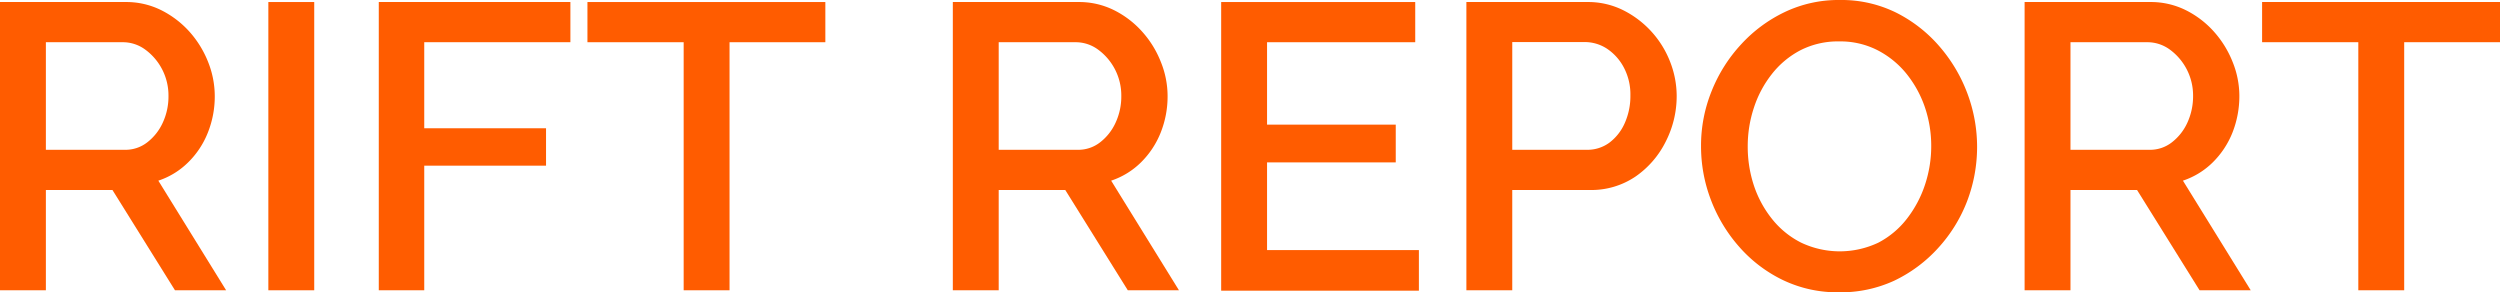 <svg id="Layer_1" data-name="Layer 1" xmlns="http://www.w3.org/2000/svg" viewBox="0 0 307.9 36"><defs><style>.cls-1{fill:#ff5c00;}</style></defs><title>OrangeCapsRaleway</title><path class="cls-1" d="M4,44.75V9.25H19.45a9.65,9.65,0,0,1,4.4,1,11.74,11.74,0,0,1,3.48,2.65,12.45,12.45,0,0,1,2.3,3.73,11.38,11.38,0,0,1,.82,4.17,12,12,0,0,1-.85,4.53A10.56,10.56,0,0,1,27.17,29a9.41,9.41,0,0,1-3.67,2.25l8.35,13.5h-6.3L17.85,32.4H9.65V44.75Zm5.65-17.3H19.4a4.37,4.37,0,0,0,2.75-.93,6.4,6.4,0,0,0,1.9-2.42,7.66,7.66,0,0,0,.7-3.3,7,7,0,0,0-2.9-5.72,4.64,4.64,0,0,0-2.75-.88H9.65Z" transform="translate(-4 -9)"/><path class="cls-1" d="M37.05,44.75V9.25H42.7v35.5Z" transform="translate(-4 -9)"/><path class="cls-1" d="M50.65,44.75V9.25h23.6V14.2h-18V24.8h15v4.6h-15V44.75Z" transform="translate(-4 -9)"/><path class="cls-1" d="M105.65,14.2H93.85V44.75H88.2V14.2H76.35V9.25h29.3Z" transform="translate(-4 -9)"/><path class="cls-1" d="M121.35,44.75V9.25H136.8a9.65,9.65,0,0,1,4.4,1,11.57,11.57,0,0,1,3.47,2.65,12.25,12.25,0,0,1,2.3,3.73,11.19,11.19,0,0,1,.83,4.17,12,12,0,0,1-.85,4.53A10.7,10.7,0,0,1,144.52,29a9.48,9.48,0,0,1-3.67,2.25l8.35,13.5h-6.3L135.2,32.4H127V44.75ZM127,27.45h9.75a4.37,4.37,0,0,0,2.75-.93,6.4,6.4,0,0,0,1.9-2.42,7.66,7.66,0,0,0,.7-3.3,7,7,0,0,0-2.9-5.72,4.64,4.64,0,0,0-2.75-.88H127Z" transform="translate(-4 -9)"/><path class="cls-1" d="M178.75,39.8v5H154.4V9.25h23.9V14.2H160.05V24.35H175.9V29H160.05V39.8Z" transform="translate(-4 -9)"/><path class="cls-1" d="M184.6,44.75V9.25h14.9a9.68,9.68,0,0,1,4.4,1,11.92,11.92,0,0,1,5.8,6.38,11.56,11.56,0,0,1,.8,4.17,12.28,12.28,0,0,1-1.33,5.6,11.38,11.38,0,0,1-3.72,4.33,9.68,9.68,0,0,1-5.65,1.67h-9.55V44.75Zm5.65-17.3h9.2a4.57,4.57,0,0,0,2.75-.87,6.07,6.07,0,0,0,1.9-2.41,8.16,8.16,0,0,0,.7-3.42,7.08,7.08,0,0,0-.8-3.42A6.31,6.31,0,0,0,201.92,15a5,5,0,0,0-2.72-.82h-8.95Z" transform="translate(-4 -9)"/><path class="cls-1" d="M230.45,45a15.5,15.5,0,0,1-6.85-1.5,16.94,16.94,0,0,1-5.38-4.08,18.73,18.73,0,0,1-3.5-5.79A18.45,18.45,0,0,1,213.5,27a17.85,17.85,0,0,1,1.3-6.77,18.6,18.6,0,0,1,3.62-5.75,17.5,17.5,0,0,1,5.4-4A15.38,15.38,0,0,1,230.6,9a15.21,15.21,0,0,1,6.92,1.55,17.25,17.25,0,0,1,5.33,4.15,19,19,0,0,1,3.45,5.8,18.75,18.75,0,0,1-.05,13.33,18.24,18.24,0,0,1-3.58,5.75,17.41,17.41,0,0,1-5.4,4A15.73,15.73,0,0,1,230.45,45Zm-11.2-18a15.25,15.25,0,0,0,.77,4.88A13.28,13.28,0,0,0,222.27,36a10.74,10.74,0,0,0,3.55,2.88,11.1,11.1,0,0,0,9.53,0,10.71,10.71,0,0,0,3.55-3,13.94,13.94,0,0,0,2.2-4.18,15.05,15.05,0,0,0,.75-4.7,14.73,14.73,0,0,0-.8-4.85,13.58,13.58,0,0,0-2.3-4.13,11.16,11.16,0,0,0-3.58-2.87,10.07,10.07,0,0,0-4.62-1.05,10.18,10.18,0,0,0-4.83,1.1,10.89,10.89,0,0,0-3.52,2.95A13.34,13.34,0,0,0,220,22.3,15.05,15.05,0,0,0,219.25,27Z" transform="translate(-4 -9)"/><path class="cls-1" d="M253.35,44.75V9.25H268.8a9.68,9.68,0,0,1,4.4,1,11.57,11.57,0,0,1,3.47,2.65,12.45,12.45,0,0,1,2.3,3.73,11.19,11.19,0,0,1,.83,4.17,12.24,12.24,0,0,1-.85,4.53A10.7,10.7,0,0,1,276.52,29a9.48,9.48,0,0,1-3.67,2.25l8.35,13.5h-6.3L267.2,32.4H259V44.75ZM259,27.45h9.75a4.37,4.37,0,0,0,2.75-.93,6.4,6.4,0,0,0,1.9-2.42,7.81,7.81,0,0,0,.7-3.3,7,7,0,0,0-2.9-5.72,4.66,4.66,0,0,0-2.75-.88H259Z" transform="translate(-4 -9)"/><path class="cls-1" d="M311.9,14.2H300.1V44.75h-5.65V14.2H282.6V9.25h29.3Z" transform="translate(-4 -9)"/></svg>